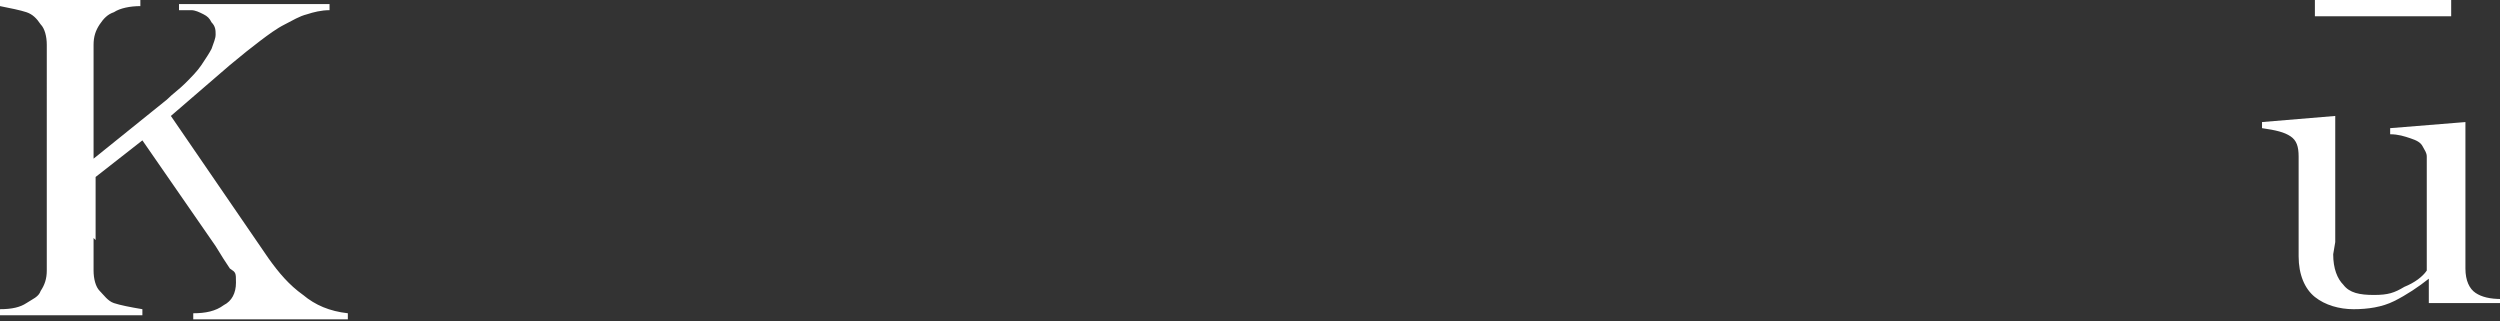 <svg viewBox="0 0 122.9 15.8" version="1.1" xmlns="http://www.w3.org/2000/svg" data-name="レイヤー_1" id="_レイヤー_1">
  
  <rect x="0" y="0" width="122.9" height="15.8" fill="#333333" stroke="none"/>
  
  <defs>
    <style>
      .st0 {
        fill: #fff;
      }
    </style>
  </defs>
  <path d="M4.6,11.7c0,.7,0,1.2,0,1.6s.1.8.3,1,.4.5.7.6.8.2,1.4.3v.3c-.6,0-1.2,0-1.8,0s-1.2,0-1.8,0-1.2,0-1.7,0c-.6,0-1.1,0-1.7,0v-.3c.6,0,1-.1,1.3-.3s.6-.3.7-.6c.2-.3.3-.6.3-1,0-.4,0-1,0-1.6V3.8c0-.7,0-1.2,0-1.6,0-.4-.1-.8-.3-1-.2-.3-.4-.5-.7-.6-.3-.1-.8-.2-1.3-.3v-.3c.7,0,1.3,0,1.9,0,.6,0,1.3,0,1.9,0s1,0,1.6,0c.5,0,1,0,1.5,0v.3c-.5,0-1,.1-1.3.3-.3.1-.5.3-.7.6-.2.3-.3.6-.3,1s0,1,0,1.6v4l3.6-2.9c.3-.3.6-.5.9-.8.3-.3.6-.6.8-.9.2-.3.4-.6.5-.8.1-.3.2-.5.2-.7s0-.4-.2-.6c-.1-.2-.2-.3-.4-.4-.2-.1-.4-.2-.6-.2-.2,0-.4,0-.6,0v-.3c.6,0,1.2,0,1.8,0,.6,0,1.2,0,1.8,0s1.3,0,1.9,0c.6,0,1.2,0,1.9,0v.3c-.4,0-.8.1-1.1.2-.4.1-.7.3-1.1.5-.4.2-.8.5-1.2.8-.4.3-.9.7-1.5,1.2l-2.9,2.5,4.8,7c.5.7,1,1.3,1.7,1.8.6.5,1.3.8,2.2.9v.3c-.7,0-1.4,0-2,0-.7,0-1.4,0-2,0s-1.2,0-1.8,0-1.2,0-1.8,0v-.3c.6,0,1.1-.1,1.5-.4.4-.2.6-.6.6-1.1s0-.5-.3-.7c-.2-.3-.4-.6-.7-1.1l-3.6-5.2-2.3,1.8v3.1Z" class="st0"></path>
  <path d="M114.7,12.5c0,.7.2,1.2.5,1.5.3.4.8.5,1.5.5s1-.1,1.5-.4c.5-.2.9-.5,1.1-.8v-5c0-.2,0-.4,0-.6s-.1-.3-.2-.5-.3-.3-.6-.4c-.3-.1-.6-.2-1-.2v-.3l3.7-.3v7.2c0,.6.2,1,.5,1.2s.7.3,1.3.3v.2c-.6,0-1.2,0-1.8,0s-1.2,0-1.8,0v-1.2c-.5.4-1.1.8-1.7,1.1-.6.3-1.3.4-2,.4s-1.4-.2-1.9-.6c-.5-.4-.8-1.1-.8-2v-4.9c0-.5-.1-.8-.4-1s-.7-.3-1.4-.4v-.3l3.6-.3v6.2Z" class="st0"></path>
  <rect height=".8" width="6.7" x="113.8" class="st0"></rect>
</svg>
